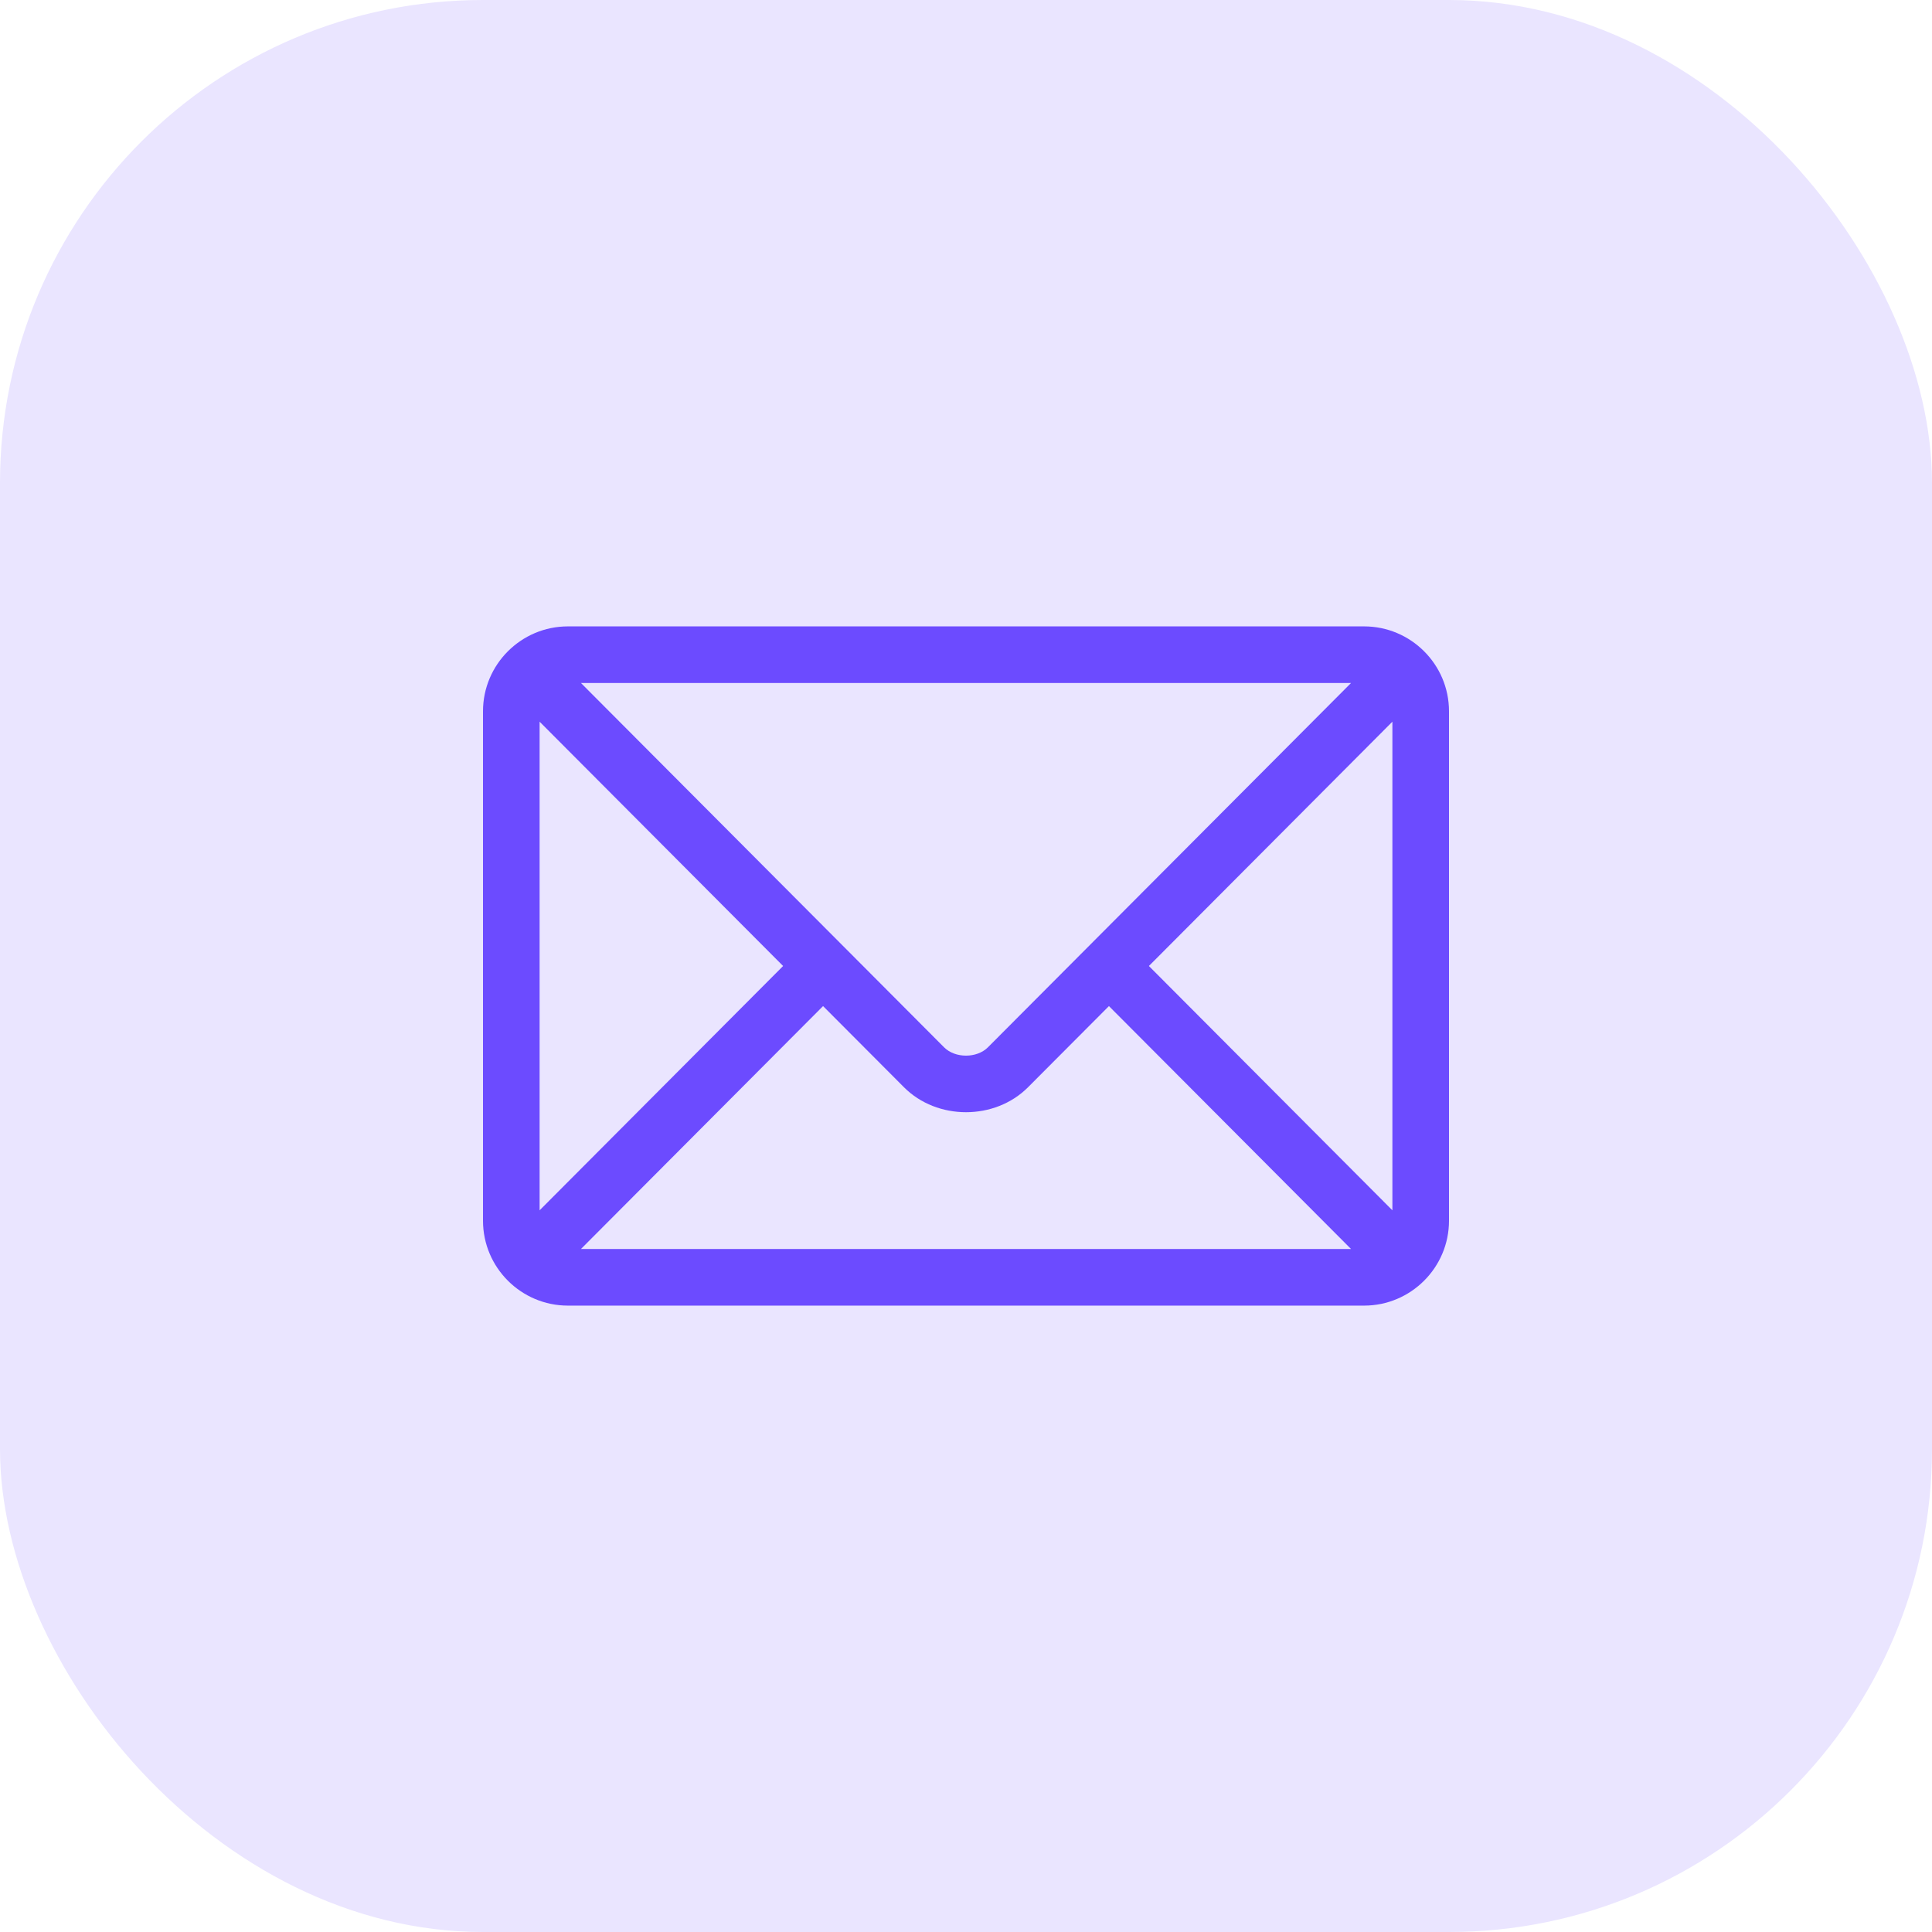 <svg width="60" height="60" viewBox="0 0 60 60" fill="none" xmlns="http://www.w3.org/2000/svg">
<rect width="60" height="60" rx="15" fill="#EAE5FF"/>
<path d="M42.363 19.453H17.637C16.186 19.453 15 20.634 15 22.09V37.91C15 39.367 16.187 40.547 17.637 40.547H42.363C43.814 40.547 45 39.366 45 37.91V22.09C45 20.633 43.814 19.453 42.363 19.453ZM41.958 21.211C41.106 22.066 31.093 32.112 30.681 32.525C30.337 32.87 29.663 32.87 29.319 32.525L18.042 21.211H41.958ZM16.758 37.587V22.413L24.32 30L16.758 37.587ZM18.042 38.789L25.561 31.245L28.074 33.766C29.104 34.799 30.897 34.799 31.926 33.766L34.439 31.245L41.958 38.789H18.042ZM43.242 37.587L35.68 30L43.242 22.413V37.587Z" fill="#6C4BFF"/>
</svg>
